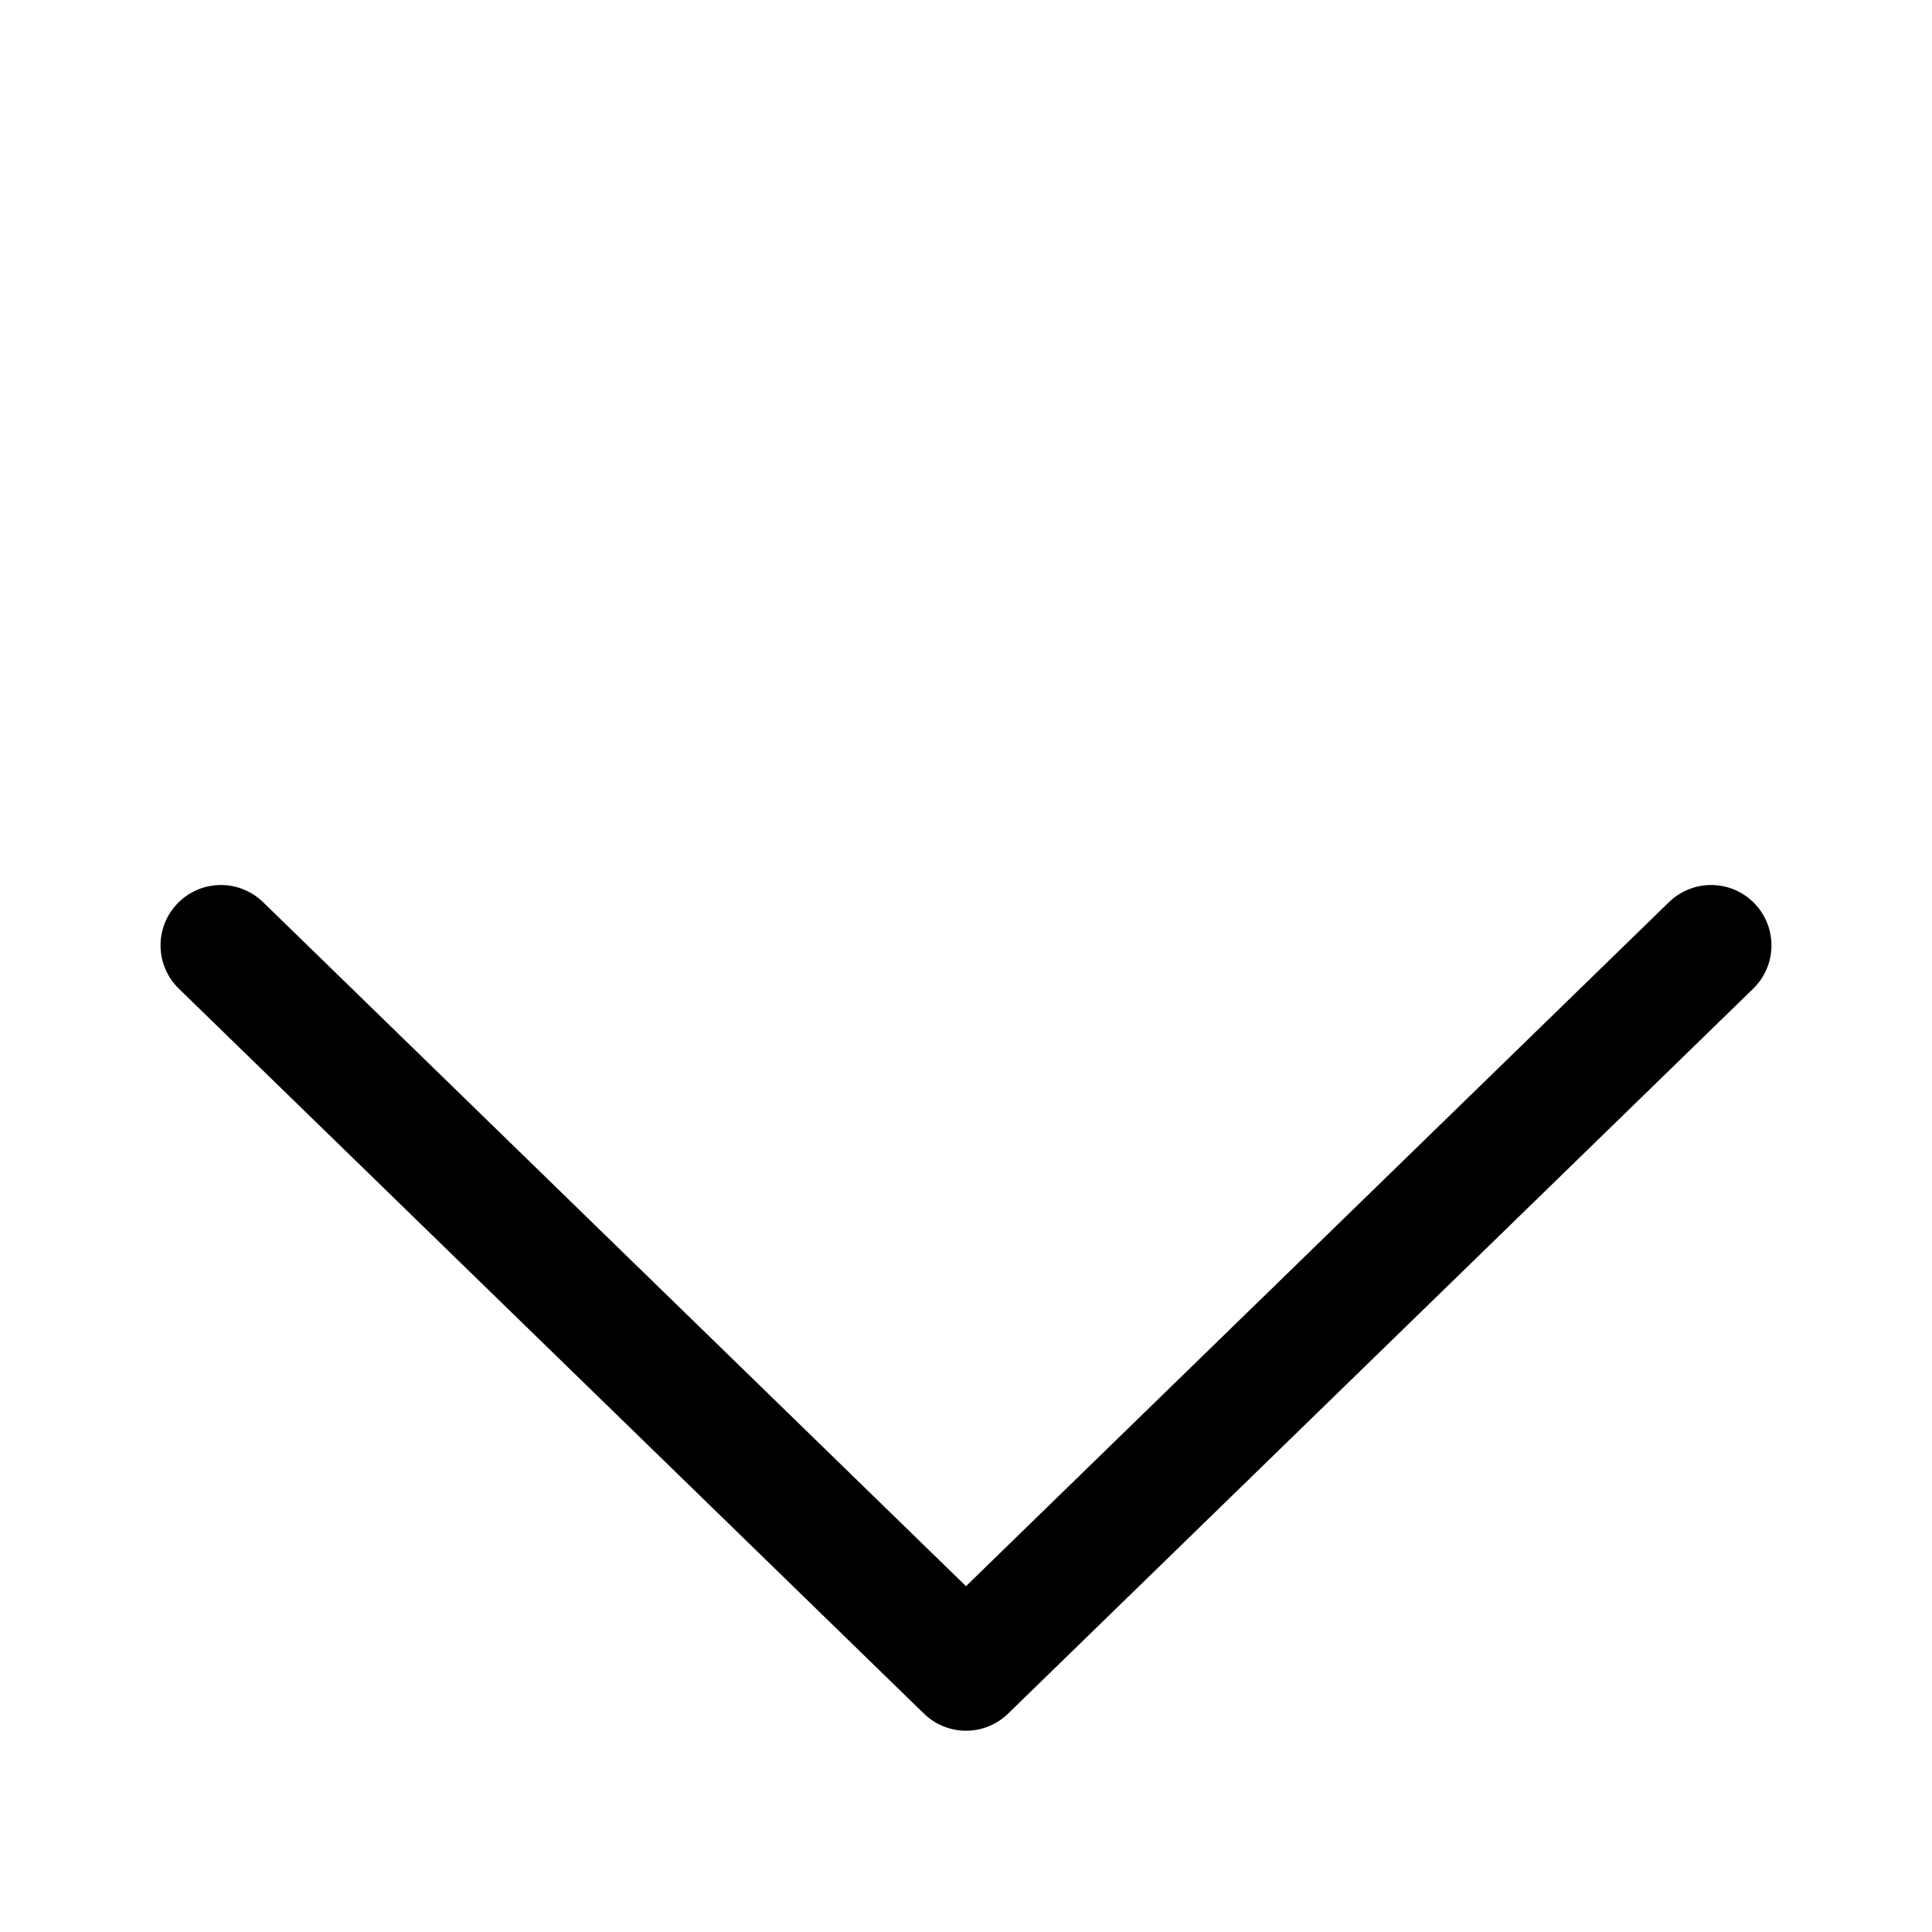<svg width="50" height="50" viewBox="0 0 50 50" fill="none" xmlns="http://www.w3.org/2000/svg">
<path d="M25 41.05L43.182 23.358C43.328 23.213 43.502 23.098 43.693 23.02C43.885 22.942 44.09 22.902 44.296 22.904C44.503 22.906 44.707 22.948 44.897 23.029C45.087 23.111 45.259 23.229 45.403 23.377C45.547 23.525 45.66 23.7 45.736 23.892C45.812 24.084 45.849 24.29 45.845 24.496C45.842 24.703 45.797 24.907 45.713 25.096C45.63 25.285 45.51 25.455 45.361 25.598L26.09 44.348C25.798 44.632 25.407 44.791 25 44.791C24.593 44.791 24.203 44.632 23.911 44.348L4.64 25.598C4.49 25.455 4.37 25.285 4.287 25.096C4.204 24.907 4.159 24.703 4.155 24.496C4.151 24.29 4.188 24.084 4.264 23.892C4.34 23.7 4.454 23.525 4.598 23.377C4.742 23.229 4.914 23.111 5.104 23.029C5.294 22.948 5.498 22.906 5.705 22.904C5.911 22.902 6.116 22.942 6.307 23.02C6.499 23.098 6.673 23.213 6.819 23.358L25 41.05Z" fill="black"/>
</svg>
